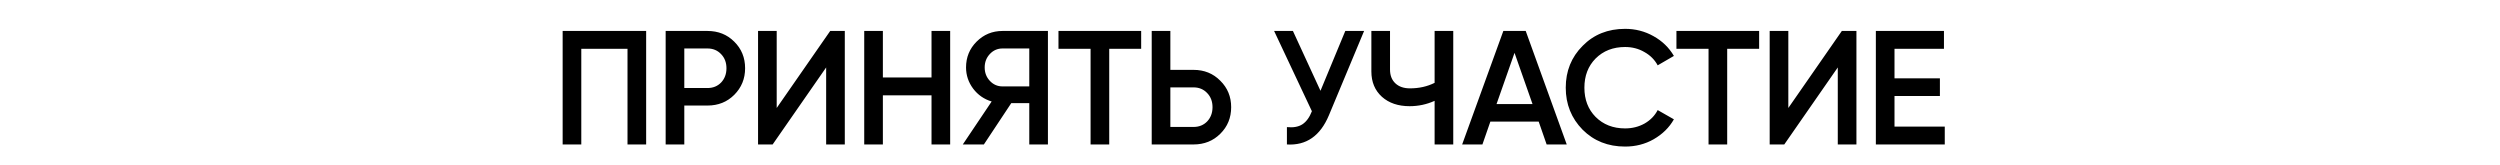 <?xml version="1.0" encoding="UTF-8"?> <svg xmlns="http://www.w3.org/2000/svg" width="848" height="56" viewBox="0 0 848 56" fill="none"> <path d="M190.85 10.5H219.175V49H212.85V16.55H197.175V49H190.85V10.5ZM225.79 10.5H239.98C243.61 10.5 246.635 11.71 249.055 14.13C251.512 16.55 252.74 19.557 252.74 23.15C252.74 26.707 251.512 29.713 249.055 32.17C246.635 34.59 243.61 35.8 239.98 35.8H232.115V49H225.79V10.5ZM232.115 29.86H239.98C241.85 29.86 243.39 29.237 244.6 27.99C245.81 26.707 246.415 25.093 246.415 23.15C246.415 21.207 245.81 19.612 244.6 18.365C243.39 17.082 241.85 16.44 239.98 16.44H232.115V29.86ZM286.556 49H280.231V22.875L262.081 49H257.131V10.5H263.456V36.625L281.606 10.5H286.556V49ZM315.971 26.285V10.5H322.296V49H315.971V32.335H299.471V49H293.146V10.5H299.471V26.285H315.971ZM340.056 10.5H355.456V49H349.131V34.975H343.026L333.731 49H326.581L336.371 34.425C333.805 33.655 331.715 32.207 330.101 30.08C328.488 27.917 327.681 25.515 327.681 22.875C327.681 19.428 328.873 16.513 331.256 14.13C333.676 11.71 336.61 10.5 340.056 10.5ZM340.056 29.31H349.131V16.44H340.056C338.37 16.44 336.94 17.063 335.766 18.31C334.593 19.557 334.006 21.078 334.006 22.875C334.006 24.672 334.593 26.193 335.766 27.44C336.94 28.687 338.37 29.31 340.056 29.31ZM359.034 10.5H387.084V16.55H376.249V49H369.924V16.55H359.034V10.5ZM396.986 23.7H404.851C408.481 23.7 411.506 24.928 413.926 27.385C416.383 29.805 417.611 32.793 417.611 36.35C417.611 39.943 416.383 42.95 413.926 45.37C411.506 47.79 408.481 49 404.851 49H390.661V10.5H396.986V23.7ZM396.986 43.06H404.851C406.721 43.06 408.261 42.437 409.471 41.19C410.681 39.907 411.286 38.293 411.286 36.35C411.286 34.407 410.681 32.812 409.471 31.565C408.261 30.282 406.721 29.64 404.851 29.64H396.986V43.06ZM447.908 30.795L456.323 10.5H462.703L450.768 39.1C447.834 46.103 443.086 49.403 436.523 49V43.115C438.686 43.335 440.428 43.023 441.748 42.18C443.104 41.3 444.186 39.815 444.993 37.725L432.178 10.5H438.558L447.908 30.795ZM486.619 28.1V10.5H492.944V49H486.619V34.205C483.942 35.415 481.119 36.02 478.149 36.02C474.262 36.02 471.127 34.957 468.744 32.83C466.361 30.667 465.169 27.807 465.169 24.25V10.5H471.494V23.59C471.494 25.57 472.099 27.128 473.309 28.265C474.519 29.402 476.169 29.97 478.259 29.97C481.339 29.97 484.126 29.347 486.619 28.1ZM531.438 49H524.618L521.923 41.245H505.533L502.838 49H495.963L509.933 10.5H517.523L531.438 49ZM513.728 17.925L507.623 35.305H519.833L513.728 17.925ZM551.232 49.715C545.439 49.715 540.636 47.808 536.822 43.995C533.009 40.108 531.102 35.36 531.102 29.75C531.102 24.103 533.009 19.373 536.822 15.56C540.599 11.71 545.402 9.785 551.232 9.785C554.716 9.785 557.924 10.61 560.857 12.26C563.827 13.91 566.137 16.147 567.787 18.97L562.287 22.16C561.261 20.253 559.757 18.75 557.777 17.65C555.834 16.513 553.652 15.945 551.232 15.945C547.162 15.945 543.826 17.247 541.222 19.85C538.692 22.417 537.427 25.717 537.427 29.75C537.427 33.783 538.692 37.083 541.222 39.65C543.826 42.253 547.162 43.555 551.232 43.555C553.652 43.555 555.852 43.005 557.832 41.905C559.812 40.768 561.297 39.247 562.287 37.34L567.787 40.475C566.211 43.262 563.919 45.517 560.912 47.24C558.016 48.89 554.789 49.715 551.232 49.715ZM568.648 10.5H596.698V16.55H585.863V49H579.538V16.55H568.648V10.5ZM629.701 49H623.376V22.875L605.226 49H600.276V10.5H606.601V36.625L624.751 10.5H629.701V49ZM642.615 32.555V42.95H659.665V49H636.29V10.5H659.39V16.55H642.615V26.56H658.015V32.555H642.615Z" fill="black"></path> </svg> 